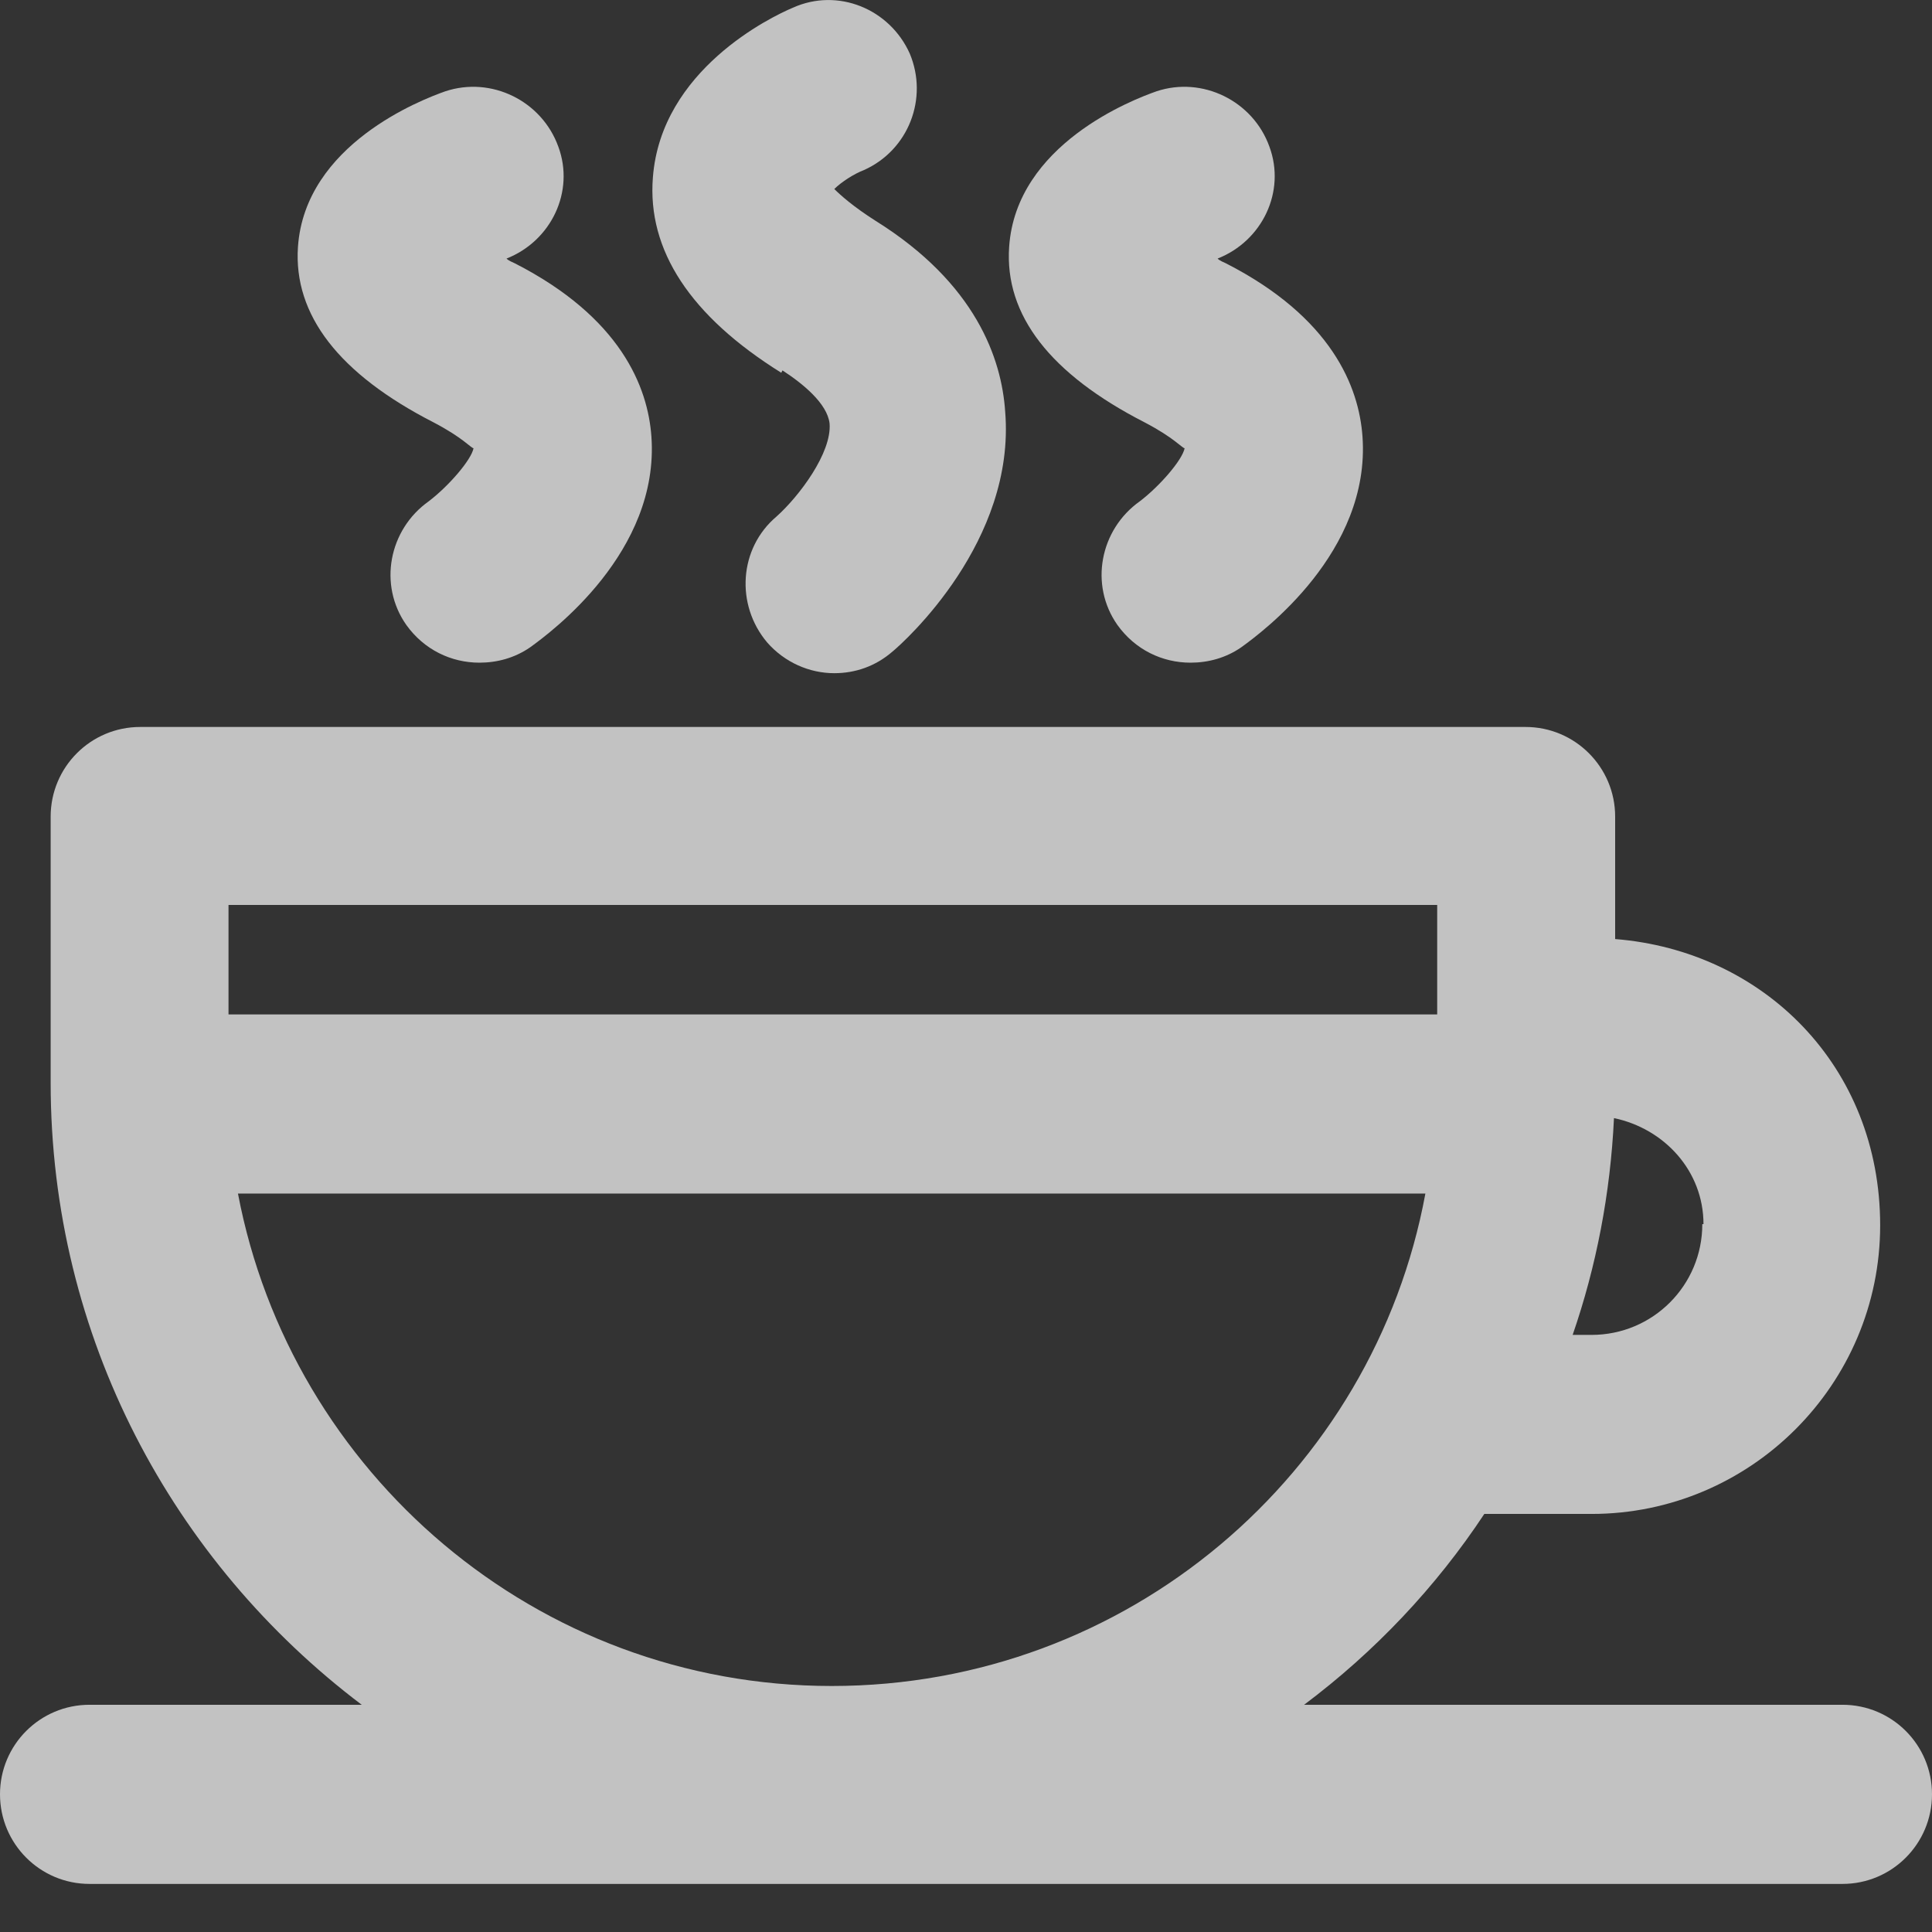 <svg width="18" height="18" viewBox="0 0 18 18" fill="none" xmlns="http://www.w3.org/2000/svg">
<rect x="0" y="0" width="18" height="18" fill="#333333" stroke="none"/>
<g opacity="0.7">
<path d="M17.155 15.883H12.15C12.809 15.389 13.379 14.786 13.829 14.105H14.828C16.31 14.105 17.517 12.898 17.517 11.416C17.517 9.934 16.43 8.859 15.048 8.749V7.608C15.048 7.147 14.674 6.773 14.213 6.773H1.306C0.845 6.773 0.472 7.147 0.472 7.608V10.088C0.472 12.459 1.613 14.555 3.37 15.883H0.834C0.373 15.883 0 16.256 0 16.717C0 17.178 0.373 17.552 0.834 17.552H17.166C17.627 17.552 18 17.178 18 16.717C18 16.256 17.627 15.883 17.166 15.883H17.155ZM15.86 11.405C15.86 11.976 15.399 12.437 14.828 12.437H14.652C14.872 11.8 15.004 11.12 15.037 10.417C15.508 10.516 15.871 10.911 15.871 11.405H15.86ZM13.39 8.431V9.451H2.129V8.431H13.39ZM2.228 11.12H13.28C12.798 13.732 10.504 15.708 7.749 15.708C4.994 15.708 2.711 13.721 2.217 11.12H2.228Z" fill="white"/>
<path d="M7.29 3.451C7.477 3.572 7.707 3.758 7.729 3.945C7.751 4.219 7.444 4.625 7.235 4.812C6.884 5.108 6.851 5.635 7.148 5.986C7.312 6.173 7.543 6.272 7.773 6.272C7.971 6.272 8.157 6.206 8.311 6.074C8.432 5.975 9.464 5.042 9.365 3.835C9.332 3.341 9.09 2.639 8.157 2.057C7.949 1.925 7.828 1.816 7.773 1.761C7.839 1.695 7.96 1.618 8.048 1.585C8.465 1.399 8.651 0.916 8.476 0.499C8.289 0.082 7.806 -0.116 7.389 0.071C7.181 0.158 6.16 0.652 6.083 1.651C6.028 2.332 6.434 2.946 7.279 3.473L7.29 3.451Z" fill="white"/>
<path d="M4.039 3.935C4.313 4.078 4.39 4.176 4.412 4.176C4.39 4.286 4.181 4.528 3.995 4.67C3.622 4.934 3.523 5.45 3.786 5.823C3.951 6.053 4.203 6.174 4.467 6.174C4.631 6.174 4.796 6.13 4.939 6.031C5.136 5.889 6.146 5.142 6.069 4.067C6.036 3.606 5.784 2.958 4.796 2.453C4.774 2.442 4.741 2.431 4.719 2.409C5.136 2.245 5.356 1.784 5.202 1.367C5.048 0.939 4.577 0.708 4.148 0.851C3.929 0.928 2.842 1.345 2.776 2.3C2.733 2.936 3.161 3.485 4.039 3.935Z" fill="white"/>
<path d="M10.664 3.935C10.938 4.078 11.015 4.176 11.037 4.176C11.015 4.286 10.806 4.528 10.62 4.67C10.247 4.934 10.148 5.45 10.411 5.823C10.576 6.053 10.828 6.174 11.092 6.174C11.256 6.174 11.421 6.13 11.564 6.031C11.761 5.889 12.771 5.142 12.694 4.067C12.661 3.606 12.409 2.958 11.421 2.453C11.399 2.442 11.366 2.431 11.344 2.409C11.761 2.245 11.981 1.784 11.827 1.367C11.674 0.939 11.201 0.708 10.774 0.851C10.554 0.928 9.467 1.345 9.402 2.3C9.358 2.936 9.786 3.485 10.664 3.935Z" fill="white"/>
</g>
</svg>
